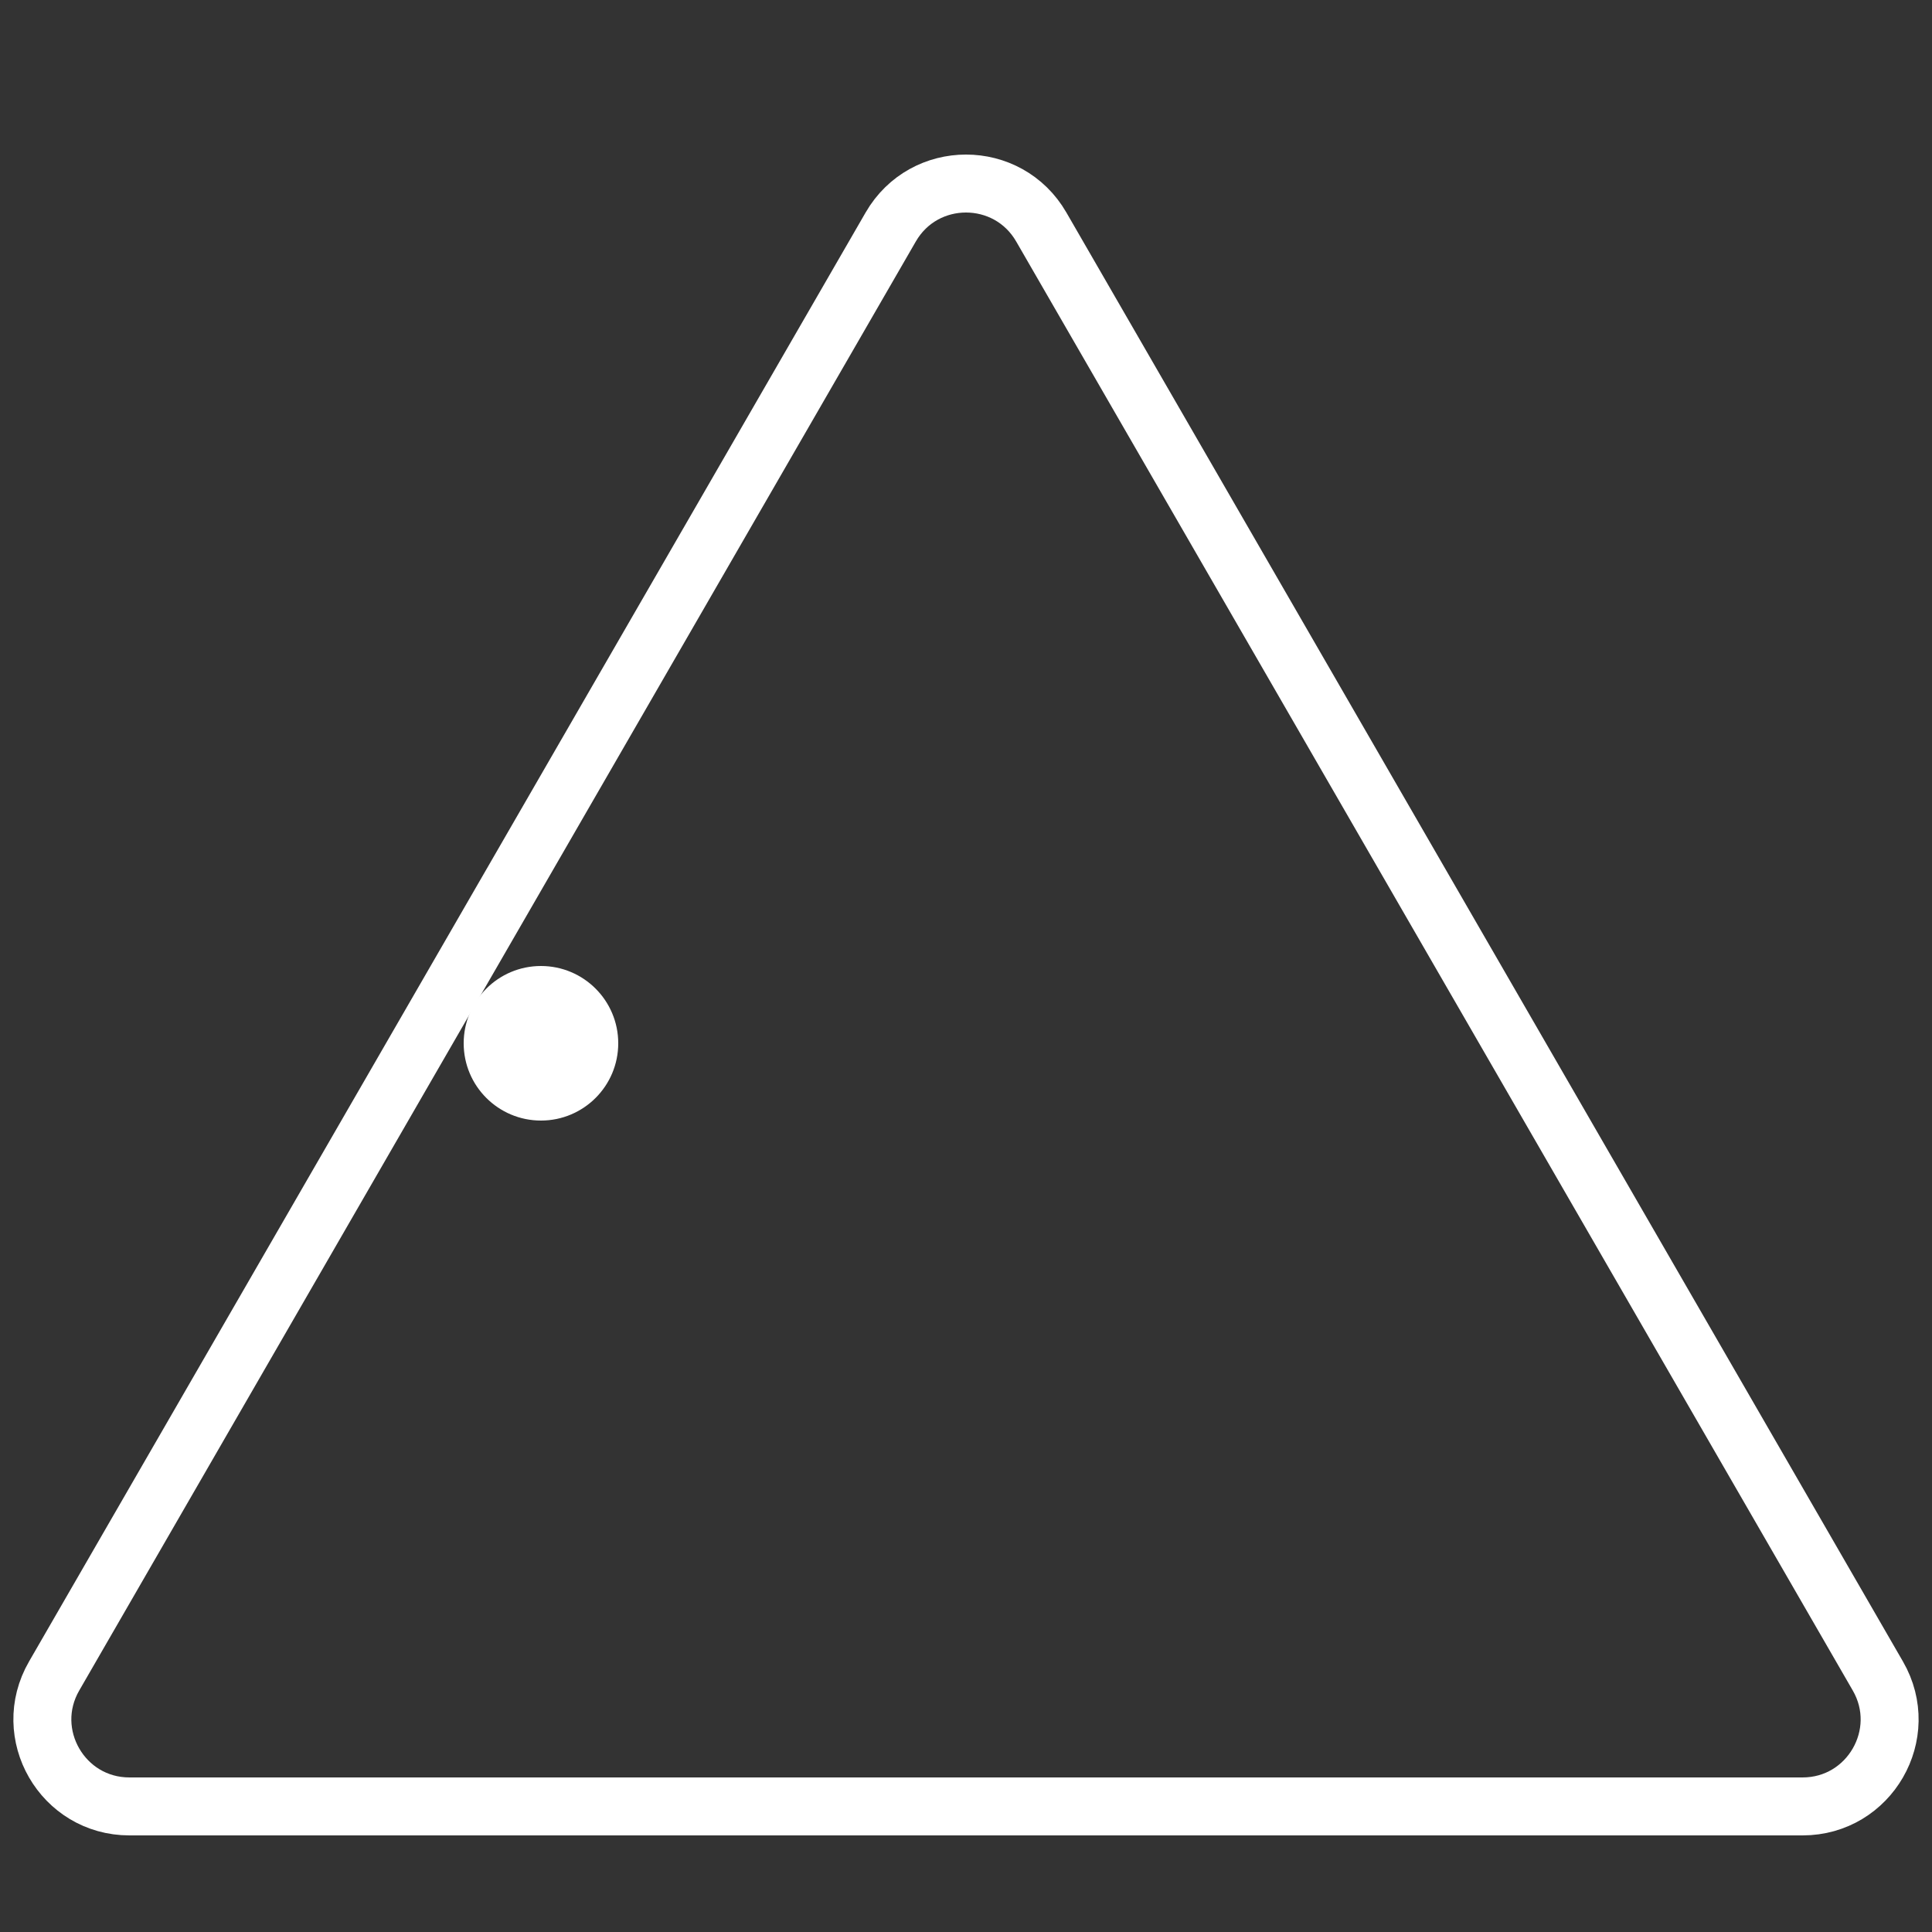 <svg width="100" height="100" viewBox="0 0 100 100" fill="none" xmlns="http://www.w3.org/2000/svg">
<rect x="0" y="0" width="100" height="100" fill="#333333" stroke="none"/>
<path d="M46.103 11.75C47.835 8.75 52.165 8.75 53.897 11.75L97.198 86.75C98.93 89.75 96.765 93.5 93.301 93.5H6.699C3.235 93.5 1.07 89.75 2.802 86.75L46.103 11.75Z" stroke="white" stroke-width="3"/>
<circle cx="28" cy="54" r="4" fill="white"/>
</svg>

